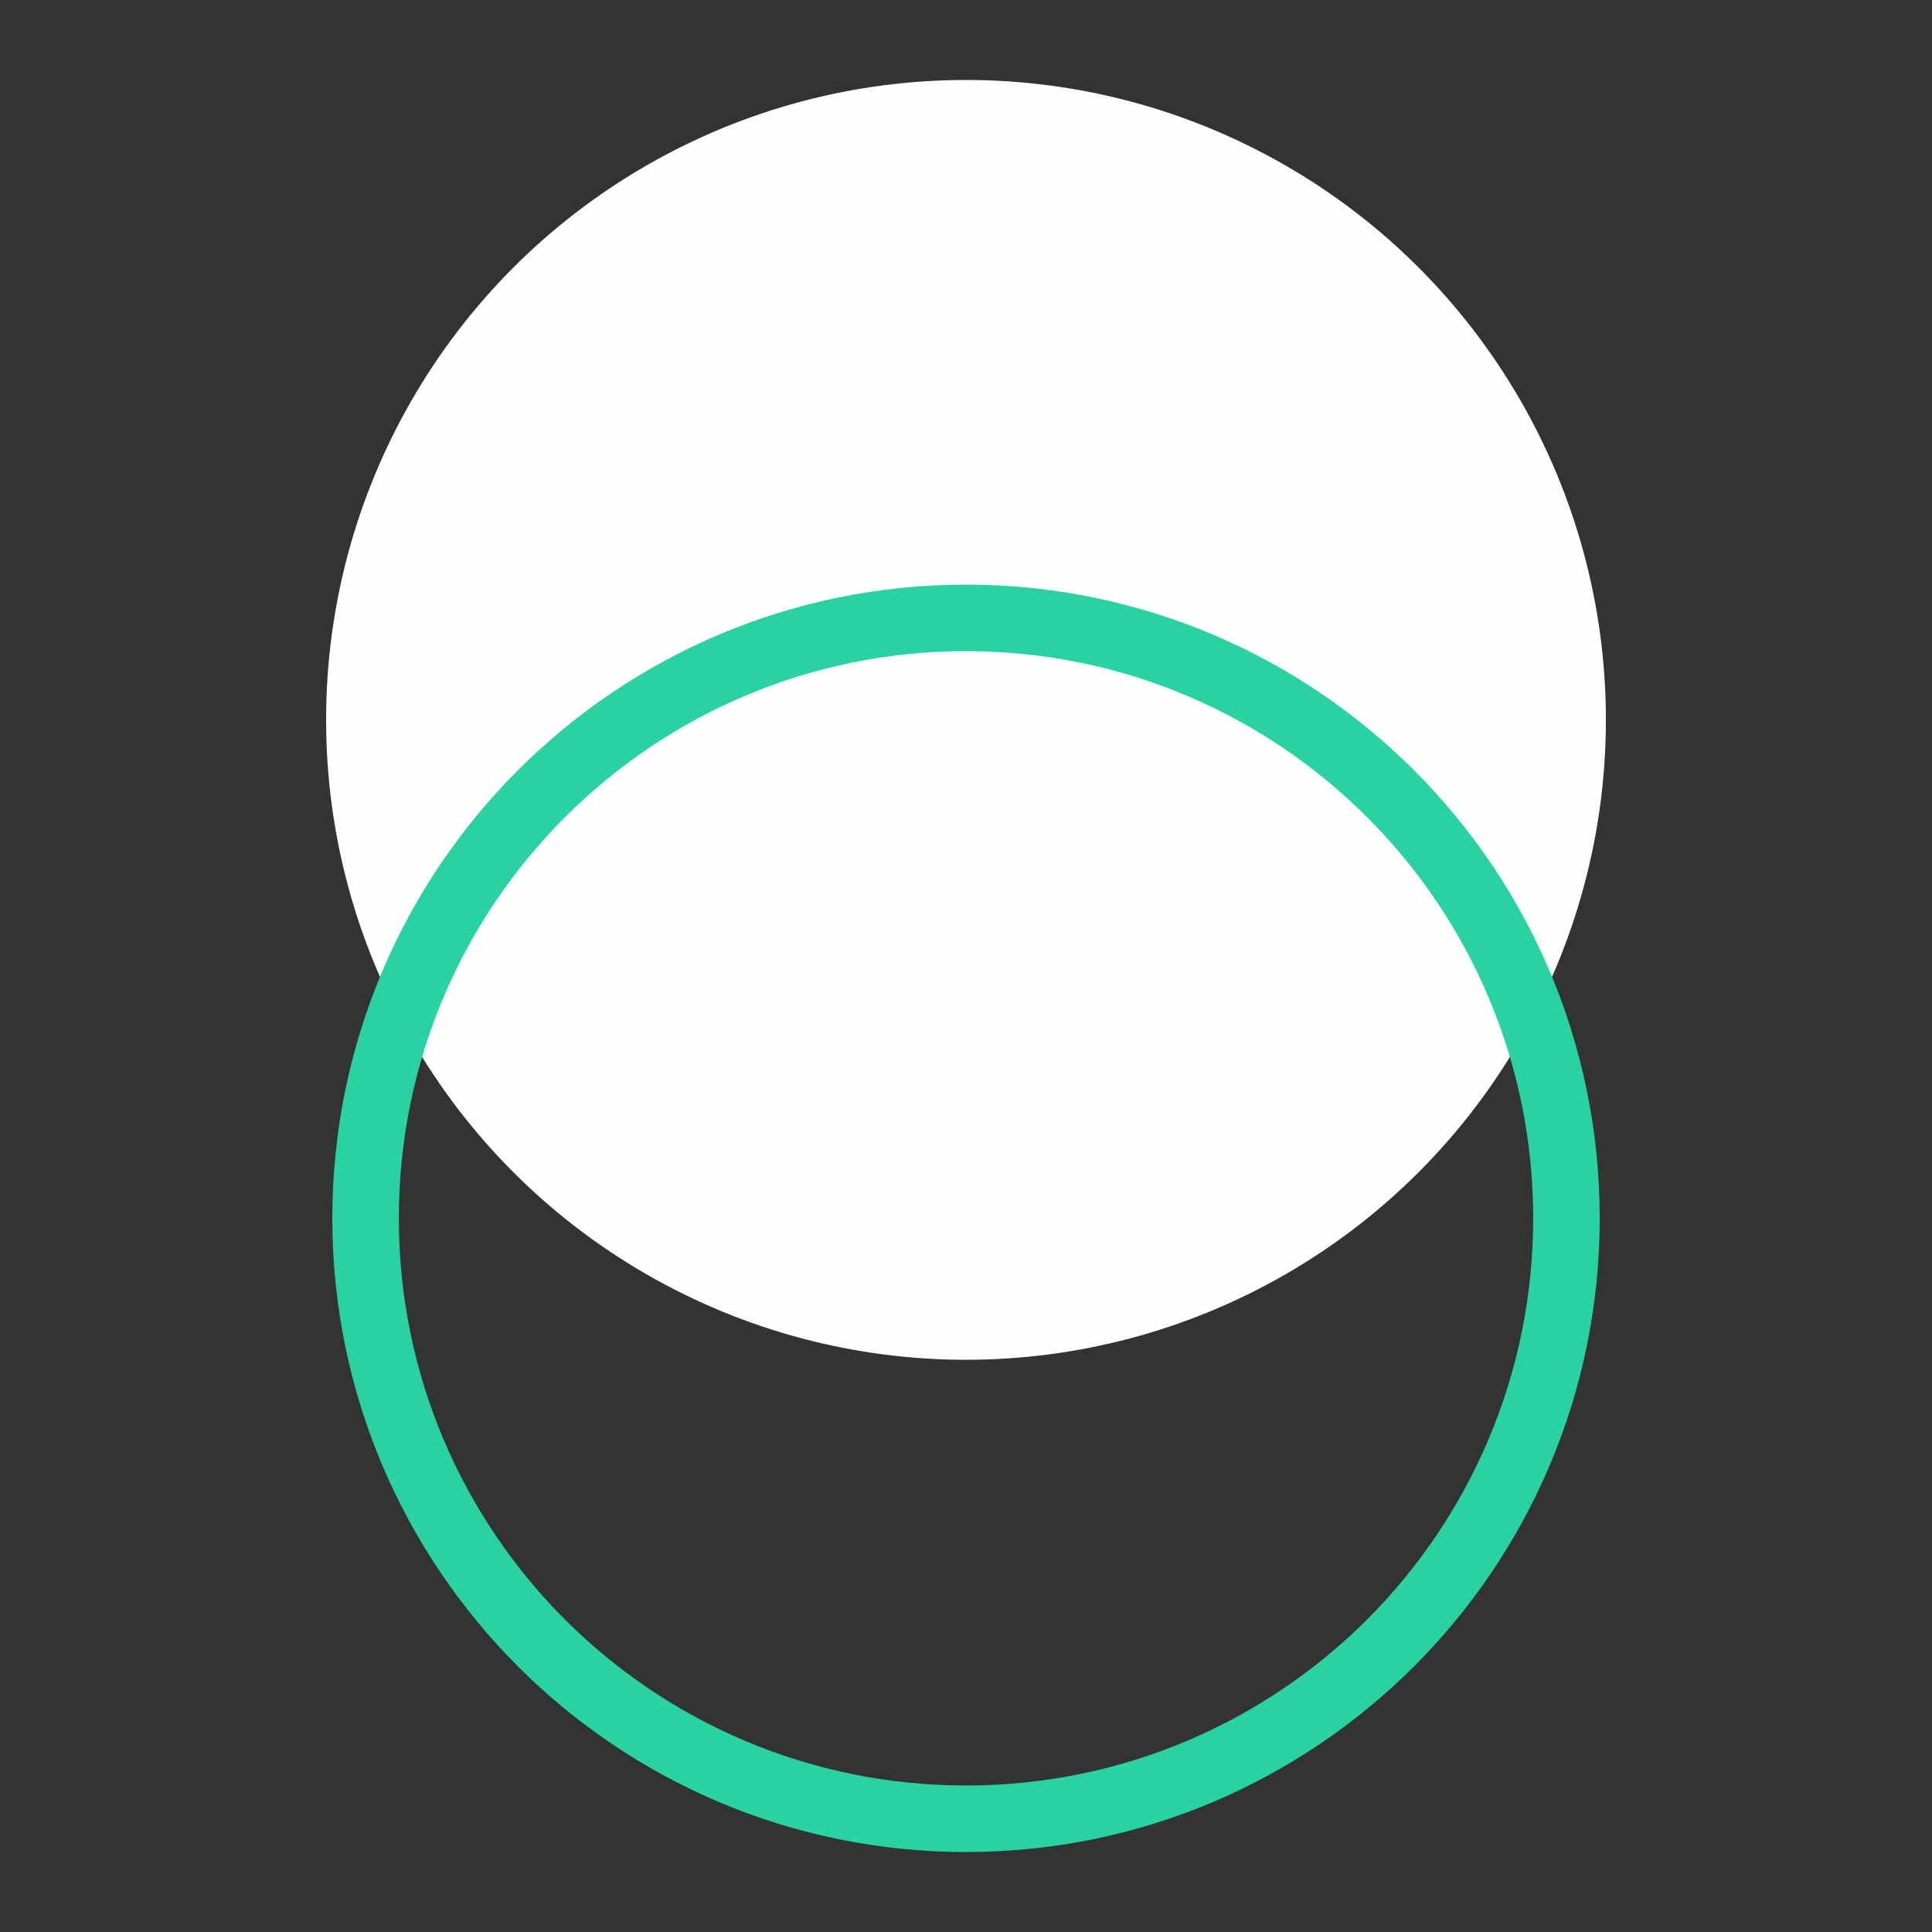 <?xml version="1.0" encoding="UTF-8"?>
<!DOCTYPE svg PUBLIC "-//W3C//DTD SVG 1.1//EN" "http://www.w3.org/Graphics/SVG/1.1/DTD/svg11.dtd">
<!-- Creator: CorelDRAW -->
<svg xmlns="http://www.w3.org/2000/svg" xml:space="preserve" width="25.4mm" height="25.4mm" version="1.1" style="shape-rendering:geometricPrecision; text-rendering:geometricPrecision; image-rendering:optimizeQuality; fill-rule:evenodd; clip-rule:evenodd"
viewBox="0 0 2539.98 2539.98"
 xmlns:xlink="http://www.w3.org/1999/xlink"
 xmlns:xodm="http://www.corel.com/coreldraw/odm/2003">
 <rect x="0" y="0" width="2539.98" height="2539.98" fill="#333333" stroke="none"/>
 <defs>
  <style type="text/css">
   <![CDATA[
    .fil0 {fill:#FEFEFE}
    .fil1 {fill:#28D3A1;fill-rule:nonzero}
   ]]>
  </style>
 </defs>
 <g id="Слой_x0020_1">
  <g id="_1833168562192">
   <circle class="fil0" cx="1269.99" cy="946.42" r="841.27"/>
   <path class="fil1" d="M1269.97 768.61c229.94,0 438.23,93.32 588.99,244 150.84,150.67 244.16,359.13 244.16,589.07 0,229.86 -93.32,438.23 -243.99,588.99 -150.93,150.84 -359.22,244.16 -589.16,244.16 -229.94,0 -438.4,-93.32 -589.07,-243.99 -150.68,-150.93 -244,-359.3 -244,-589.16 0,-229.94 93.32,-438.4 244,-589.07 150.67,-150.68 359.13,-244 589.07,-244zm527.33 305.74c-134.89,-134.81 -321.36,-218.29 -527.33,-218.29 -205.89,0 -392.36,83.48 -527.25,218.37 -134.89,134.89 -218.37,321.36 -218.37,527.25 0,205.89 83.48,392.44 218.29,527.41 134.97,134.81 321.44,218.29 527.33,218.29 205.97,0 392.44,-83.48 527.41,-218.29 134.81,-134.97 218.29,-321.52 218.29,-527.41 0,-205.89 -83.48,-392.36 -218.37,-527.33z"/>
  </g>
 </g>
</svg>
